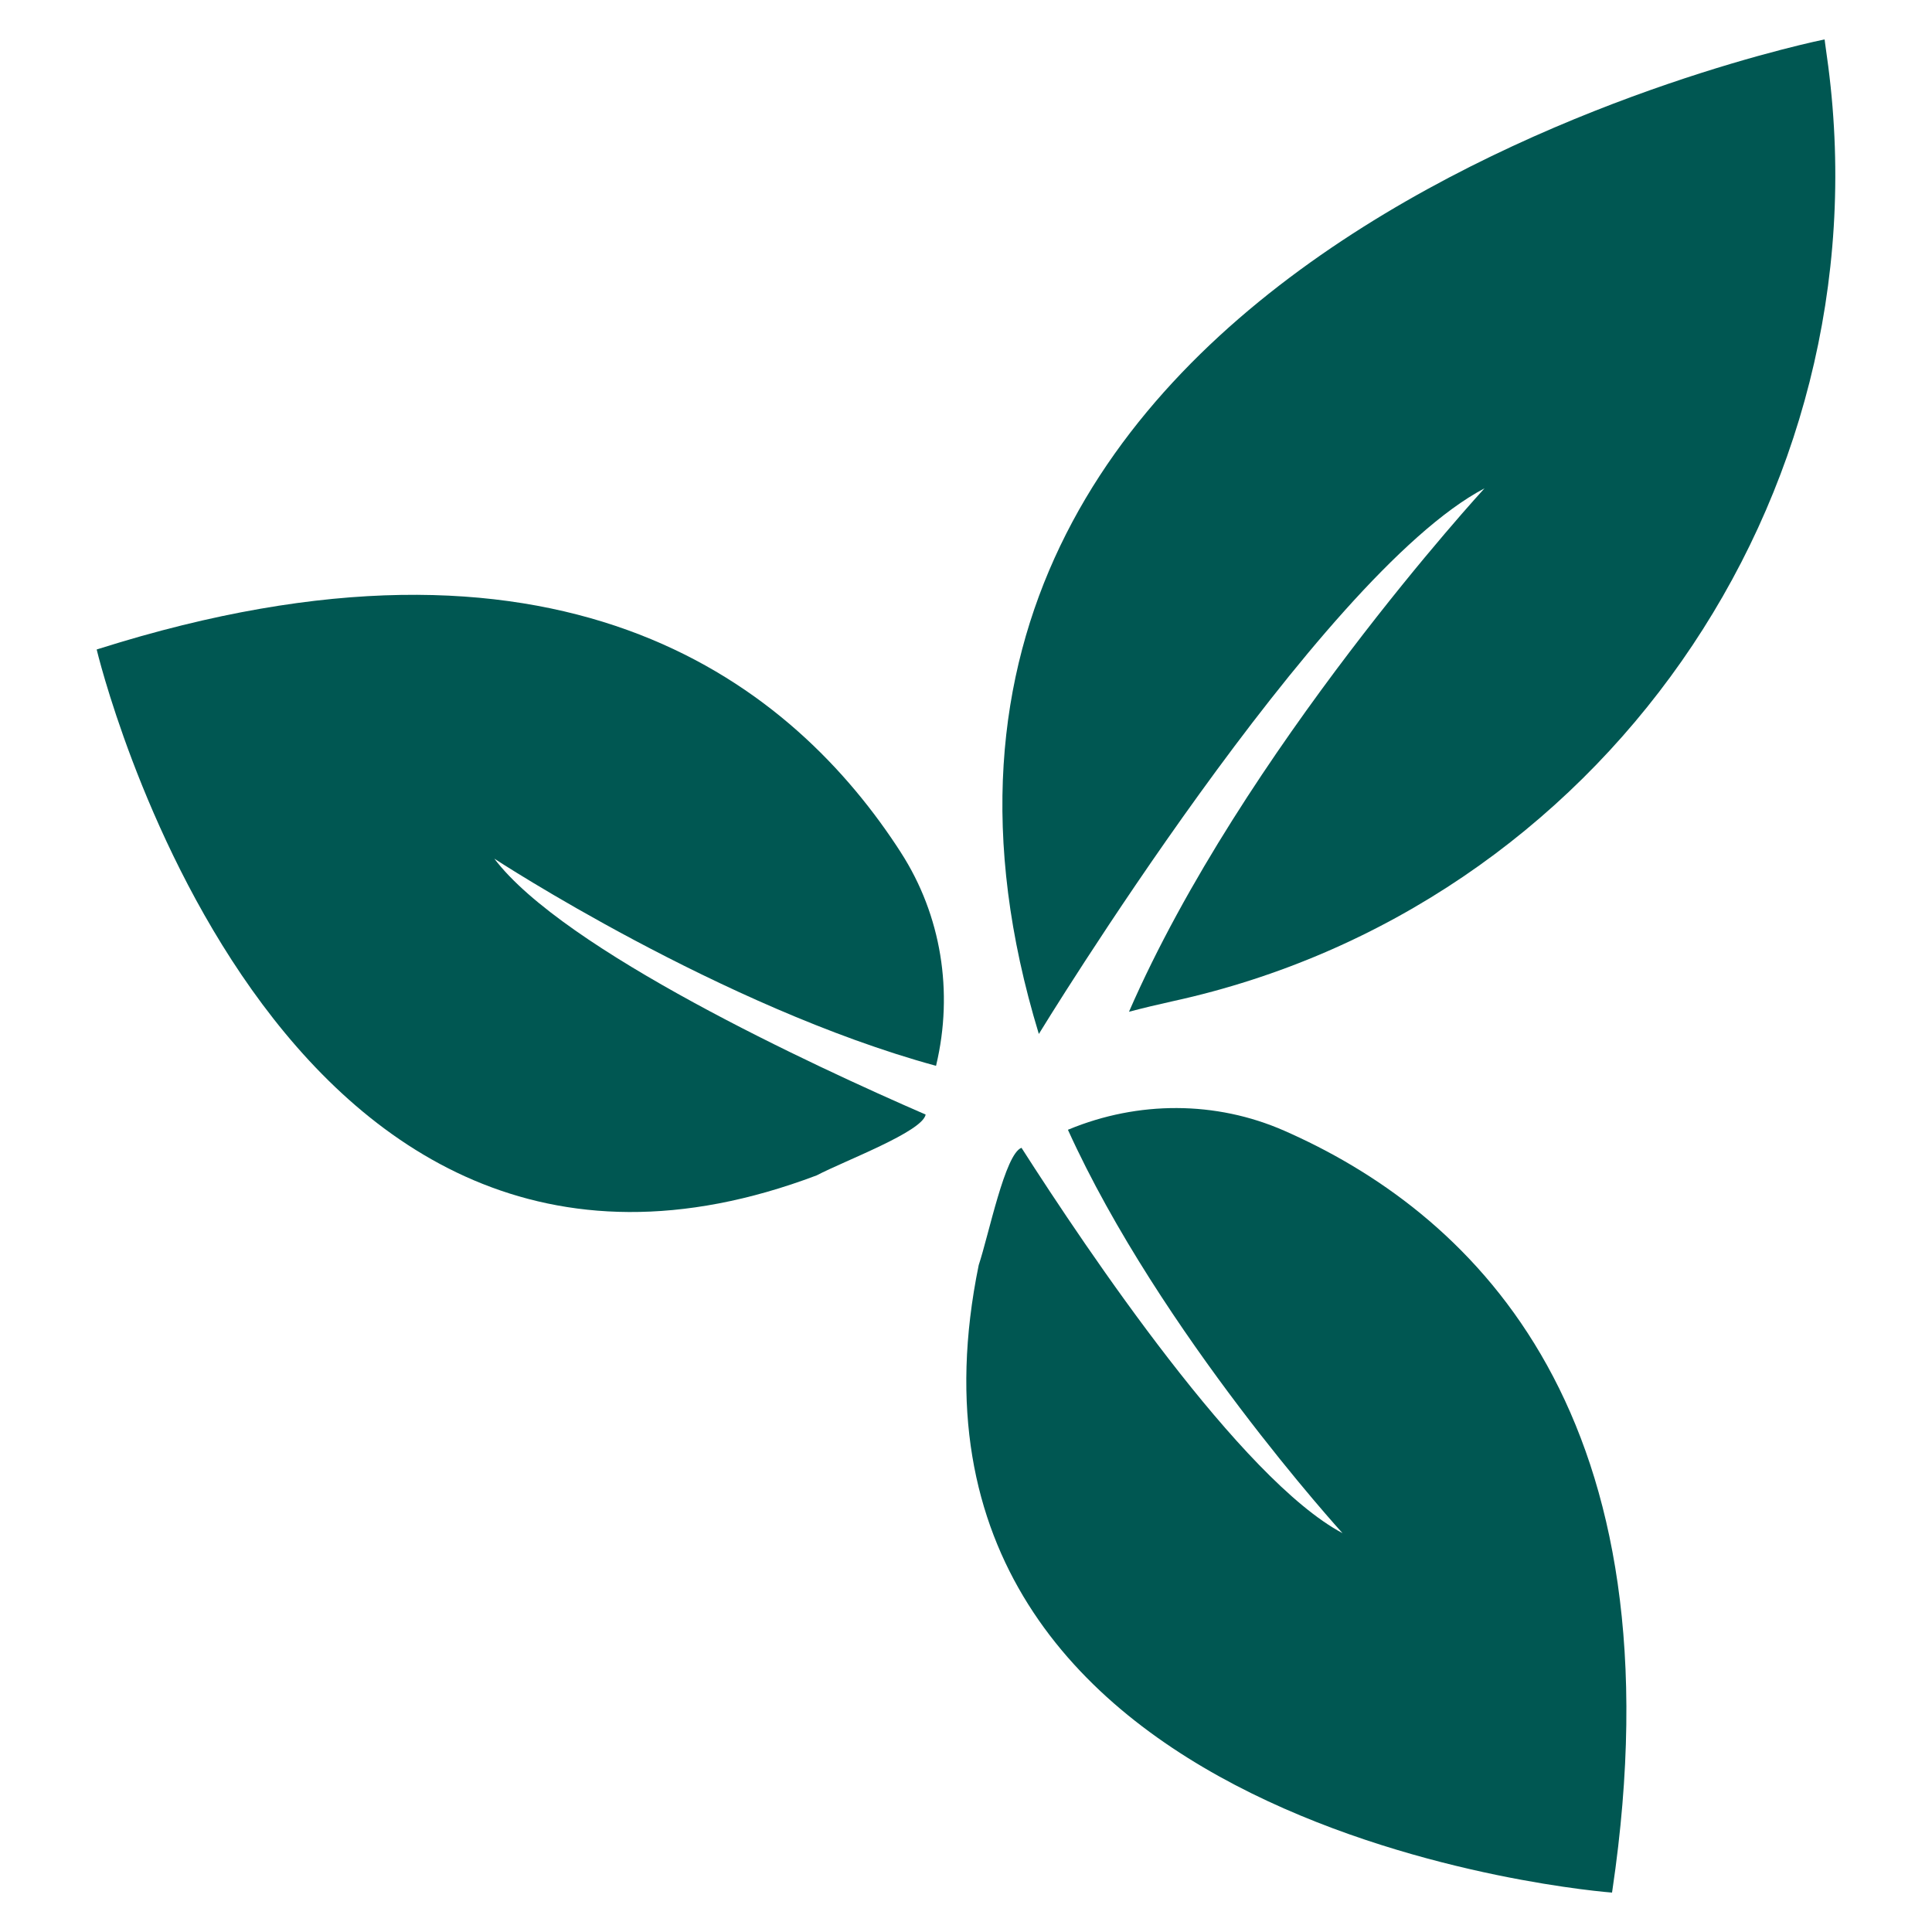 <?xml version="1.0" encoding="UTF-8"?>
<svg id="Layer_1" data-name="Layer 1" xmlns="http://www.w3.org/2000/svg" viewBox="0 0 500 500">
  <defs>
    <style>
      .cls-1 {
        fill: #005752;
      }
    </style>
  </defs>
  <path class="cls-1" d="m242.26,275.84c-55.71-15.21-114.33-53.62-114.33-53.62,17.92,23.67,82.46,53.55,111.63,66.23-.87,4.46-20.87,11.9-28.21,15.74C70.01,357.57,25.02,168.09,25.02,168.09c.21-.07.42-.13.63-.2,118.27-37.39,177.55,7.49,206.35,50.97.38.58.76,1.16,1.13,1.74,10.51,16.29,13.64,36.14,9.17,55l-.06.25Z"/>
  <path class="cls-1" d="m276.38,292.39c23.85,52.59,71.06,104.39,71.06,104.39-26.21-13.95-65.94-72.93-83.08-99.73-4.27,1.57-8.45,22.49-11.07,30.35-30.31,148.01,163.9,162.4,163.9,162.4.04-.22.06-.44.1-.65,18.17-122.7-35.53-174.12-83.02-195.67-.63-.29-1.26-.57-1.9-.85-17.75-7.79-37.85-7.74-55.76-.34l-.23.1Z"/>
  <path class="cls-1" d="m303.57,259.1c-3.81.84-7.61,1.75-11.39,2.74,29.41-67.46,92.01-135.46,92.01-135.46-42.98,22.61-115.34,141.21-115.34,141.21C206.67,63.46,472.21,10.2,472.21,10.2c.04.29.07.55.1.83.3,2.06.57,4.11.84,6.13,14.54,112.08-59.17,217.77-169.57,241.94"/>
</svg>